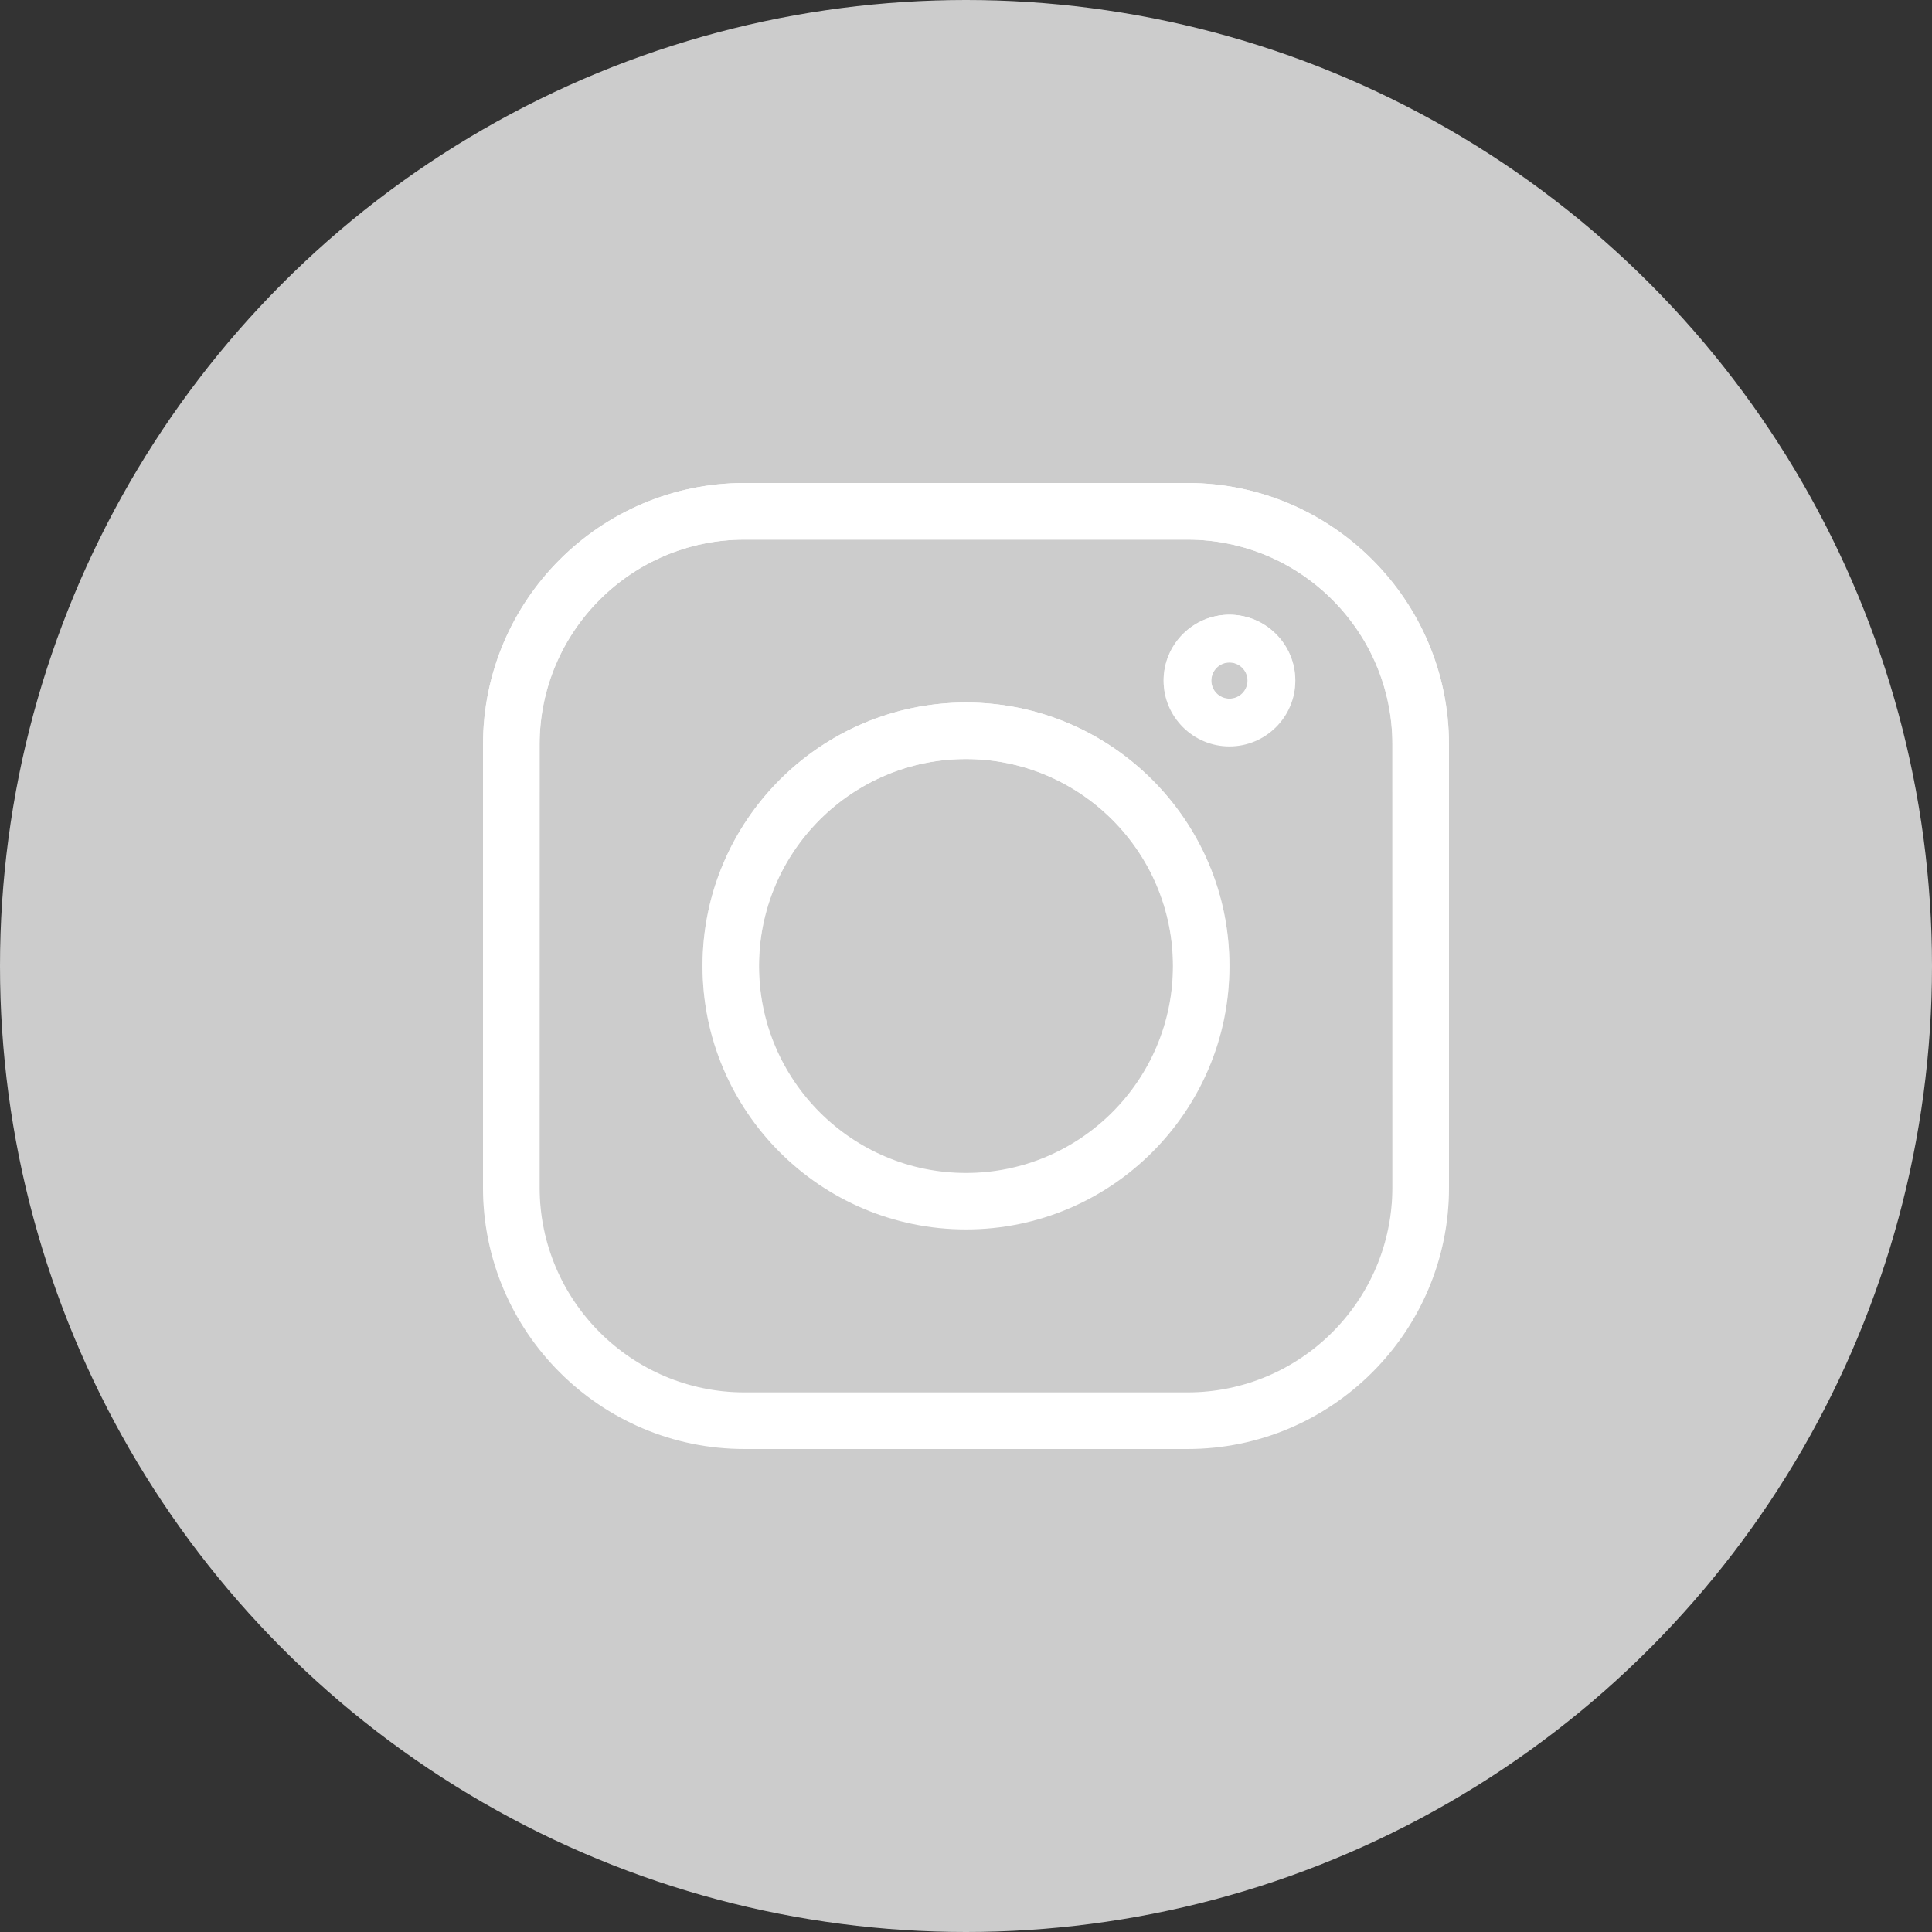 <svg width="40" height="40" viewBox="0 0 40 40" fill="none" xmlns="http://www.w3.org/2000/svg">
<rect x="0" y="0" width="40" height="40" fill="#333333" stroke="none"/>
<circle cx="20" cy="20" r="20" fill="#CCCCCC"/>
<path d="M24.586 10H15.414C12.429 10 10 12.429 10 15.414V24.586C10 27.571 12.429 30 15.414 30H24.586C27.571 30 30 27.571 30 24.586V15.414C30 12.429 27.571 10 24.586 10V10ZM28.828 24.586C28.828 26.925 26.925 28.828 24.586 28.828H15.414C13.075 28.828 11.172 26.925 11.172 24.586V15.414C11.172 13.075 13.075 11.172 15.414 11.172H24.586C26.925 11.172 28.828 13.075 28.828 15.414V24.586Z" fill="white"/>
<path d="M24.586 10H15.414C12.429 10 10 12.429 10 15.414V24.586C10 27.571 12.429 30 15.414 30H24.586C27.571 30 30 27.571 30 24.586V15.414C30 12.429 27.571 10 24.586 10V10ZM28.828 24.586C28.828 26.925 26.925 28.828 24.586 28.828H15.414C13.075 28.828 11.172 26.925 11.172 24.586V15.414C11.172 13.075 13.075 11.172 15.414 11.172H24.586C26.925 11.172 28.828 13.075 28.828 15.414V24.586Z" fill="url(#paint0_linear)"/>
<path d="M20 14.545C16.992 14.545 14.545 16.992 14.545 20C14.545 23.008 16.992 25.454 20 25.454C23.008 25.454 25.454 23.008 25.454 20C25.454 16.992 23.008 14.545 20 14.545ZM20 24.285C17.637 24.285 15.715 22.363 15.715 20C15.715 17.637 17.637 15.715 20 15.715C22.363 15.715 24.285 17.637 24.285 20C24.285 22.363 22.363 24.285 20 24.285Z" fill="white"/>
<path d="M20 14.545C16.992 14.545 14.545 16.992 14.545 20C14.545 23.008 16.992 25.454 20 25.454C23.008 25.454 25.454 23.008 25.454 20C25.454 16.992 23.008 14.545 20 14.545ZM20 24.285C17.637 24.285 15.715 22.363 15.715 20C15.715 17.637 17.637 15.715 20 15.715C22.363 15.715 24.285 17.637 24.285 20C24.285 22.363 22.363 24.285 20 24.285Z" fill="url(#paint1_linear)"/>
<path d="M25.454 12.727C24.703 12.727 24.091 13.339 24.091 14.091C24.091 14.843 24.703 15.454 25.454 15.454C26.206 15.454 26.818 14.843 26.818 14.091C26.818 13.339 26.206 12.727 25.454 12.727ZM25.454 14.465C25.248 14.465 25.08 14.297 25.08 14.091C25.08 13.884 25.248 13.716 25.454 13.716C25.661 13.716 25.829 13.884 25.829 14.091C25.829 14.297 25.661 14.465 25.454 14.465Z" fill="white"/>
<path d="M25.454 12.727C24.703 12.727 24.091 13.339 24.091 14.091C24.091 14.843 24.703 15.454 25.454 15.454C26.206 15.454 26.818 14.843 26.818 14.091C26.818 13.339 26.206 12.727 25.454 12.727ZM25.454 14.465C25.248 14.465 25.08 14.297 25.08 14.091C25.08 13.884 25.248 13.716 25.454 13.716C25.661 13.716 25.829 13.884 25.829 14.091C25.829 14.297 25.661 14.465 25.454 14.465Z" fill="url(#paint2_linear)"/>
<defs>
<linearGradient id="paint0_linear" x1="20" y1="10" x2="20" y2="30" gradientUnits="userSpaceOnUse">
<stop stop-color="white"/>
<stop offset="1" stop-color="white" stop-opacity="0"/>
</linearGradient>
<linearGradient id="paint1_linear" x1="20" y1="14.545" x2="20" y2="25.454" gradientUnits="userSpaceOnUse">
<stop stop-color="white"/>
<stop offset="1" stop-color="white" stop-opacity="0"/>
</linearGradient>
<linearGradient id="paint2_linear" x1="25.455" y1="12.727" x2="25.455" y2="15.454" gradientUnits="userSpaceOnUse">
<stop stop-color="white"/>
<stop offset="1" stop-color="white" stop-opacity="0"/>
</linearGradient>
</defs>
</svg>

